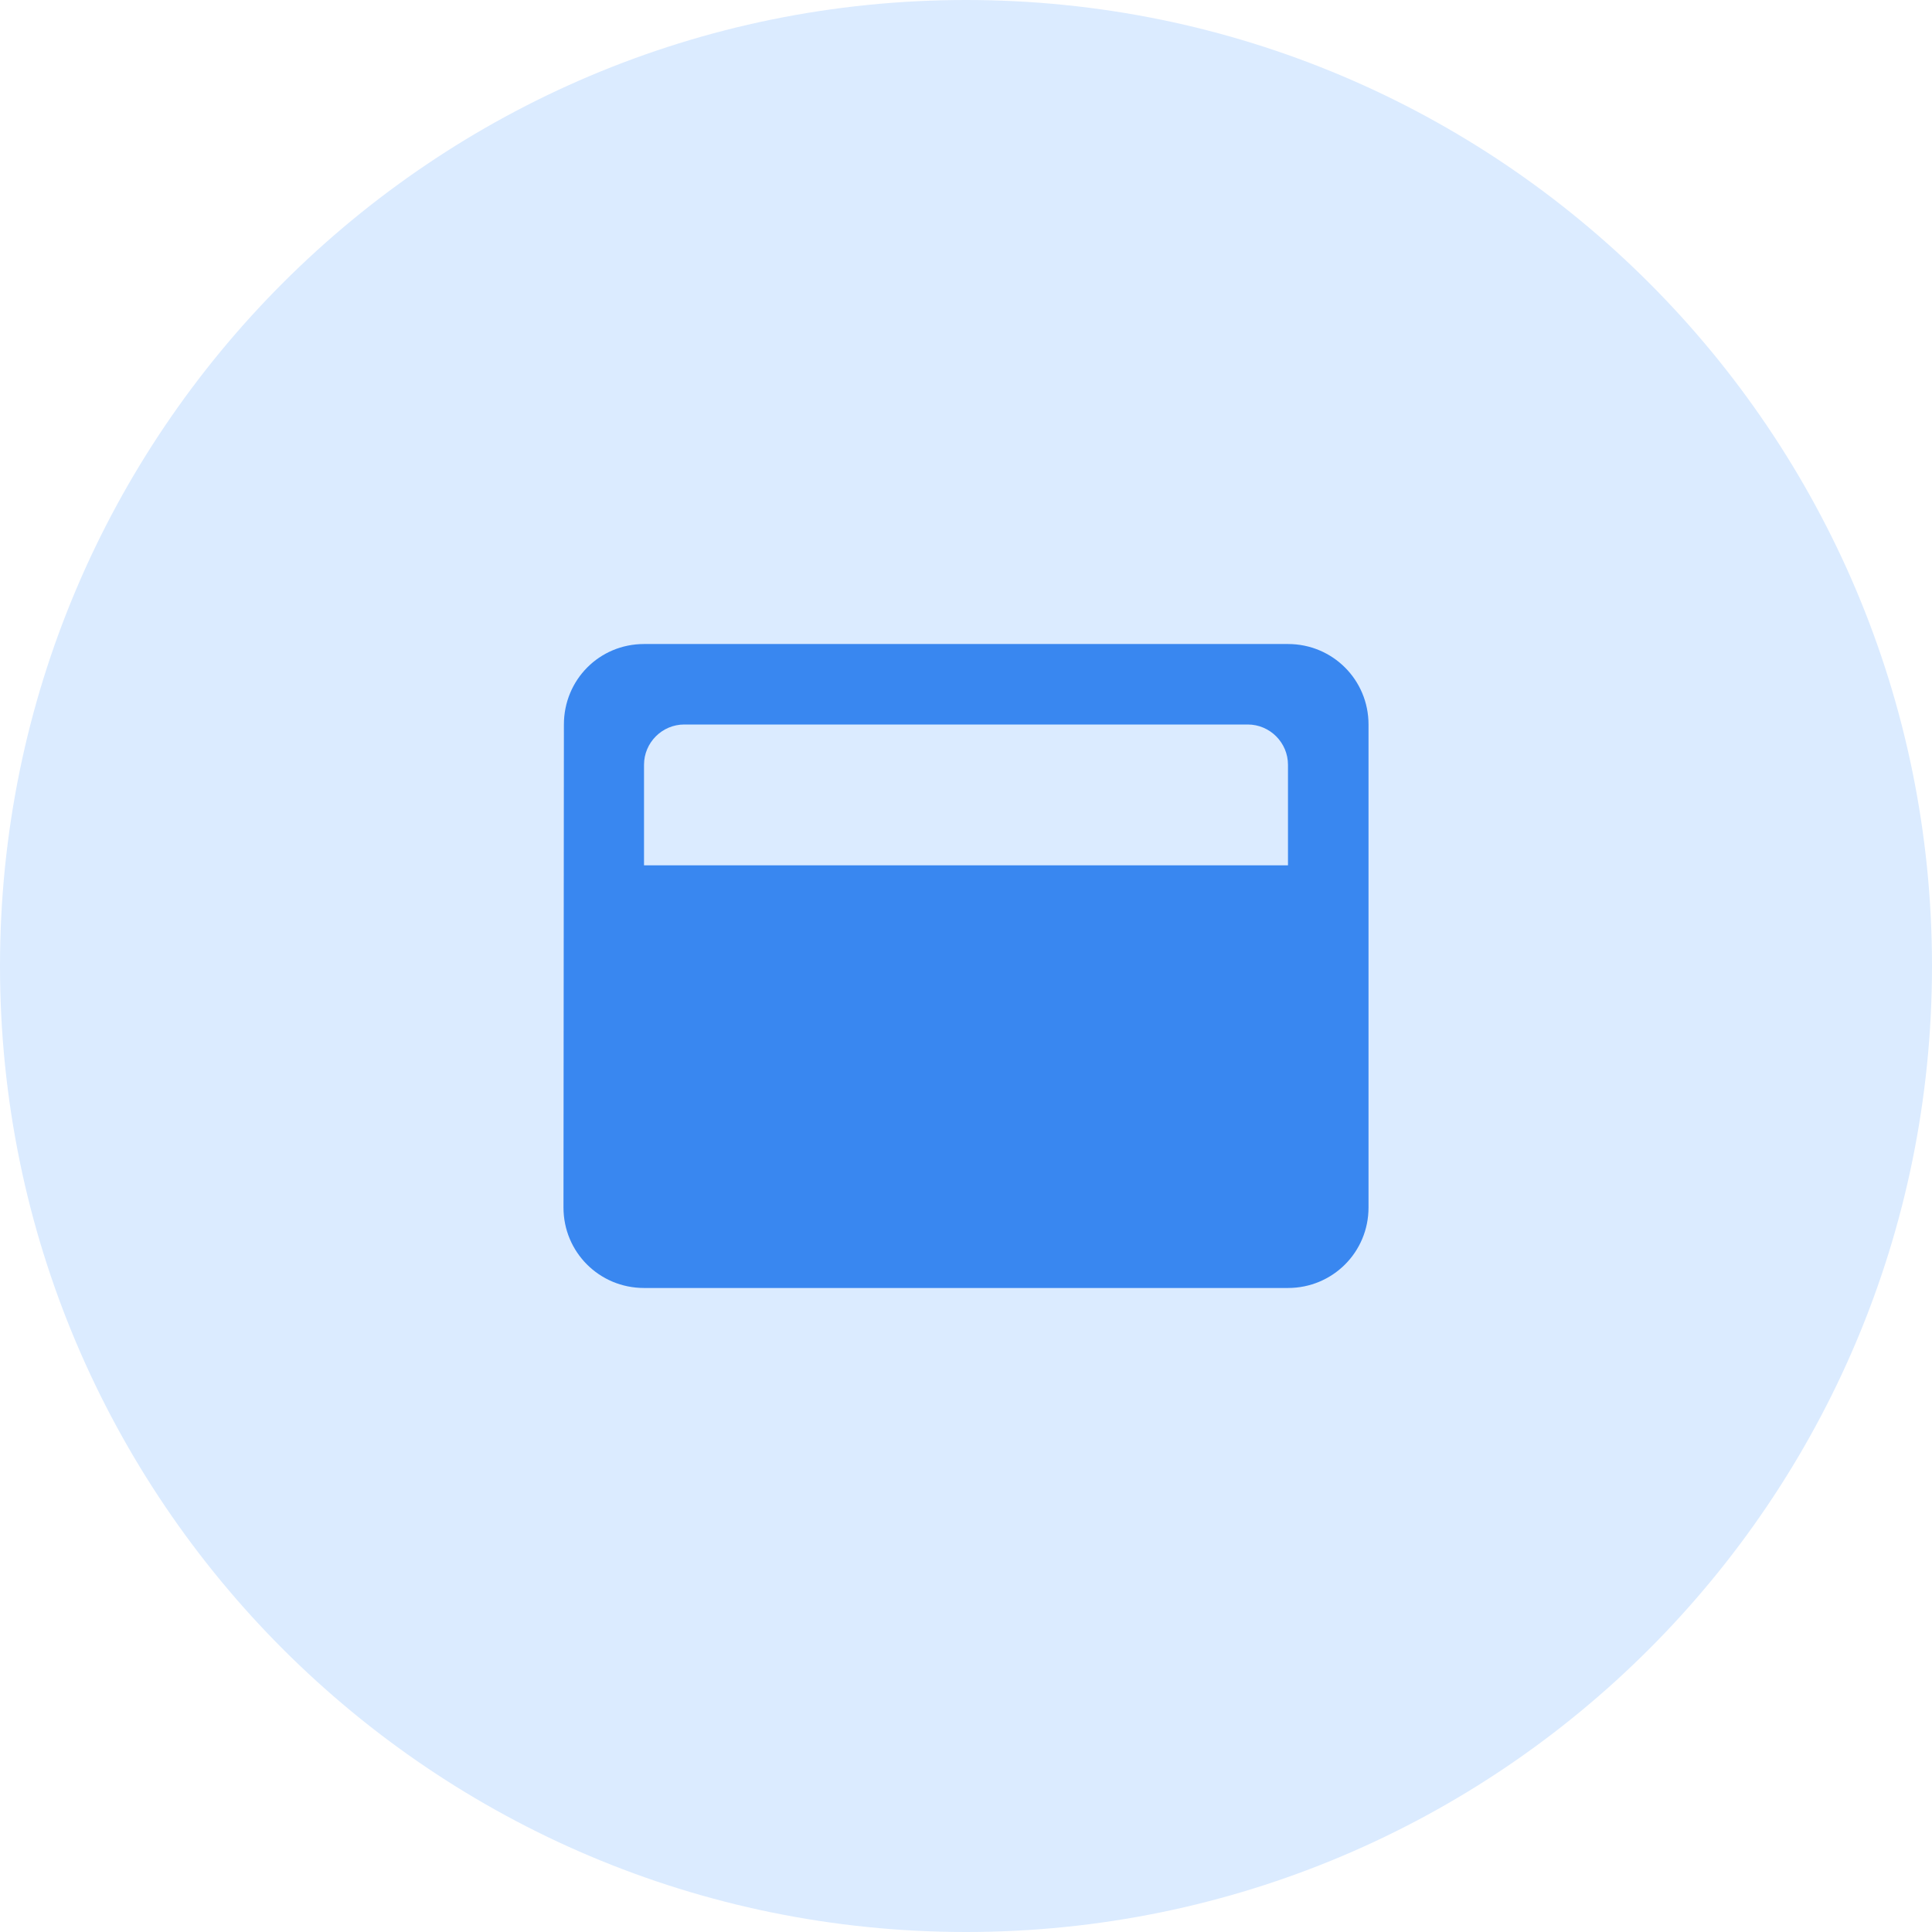 <svg width="32" height="32" viewBox="0 0 32 32" fill="none" xmlns="http://www.w3.org/2000/svg">
<path fill-rule="evenodd" clip-rule="evenodd" d="M16 0C7.162 0 0 7.162 0 16C0 24.838 7.162 32 16 32C24.838 32 32 24.838 32 16C32 7.162 24.838 0 16 0Z" fill="#DBEBFF"/>
<path d="M21.333 10.667H10.667C9.927 10.667 9.34 11.26 9.34 12L9.333 20C9.333 20.74 9.927 21.333 10.667 21.333H21.333C22.073 21.333 22.667 20.74 22.667 20V12C22.667 11.26 22.073 10.667 21.333 10.667ZM20.667 20H11.333C10.967 20 10.667 19.7 10.667 19.333V20.4H21.333V19.333C21.333 19.7 21.033 20 20.667 20ZM21.333 14.333H10.667V12.667C10.667 12.3 10.967 12 11.333 12H20.667C21.033 12 21.333 12.3 21.333 12.667V14.333Z" fill="#3987F0"/>
</svg>